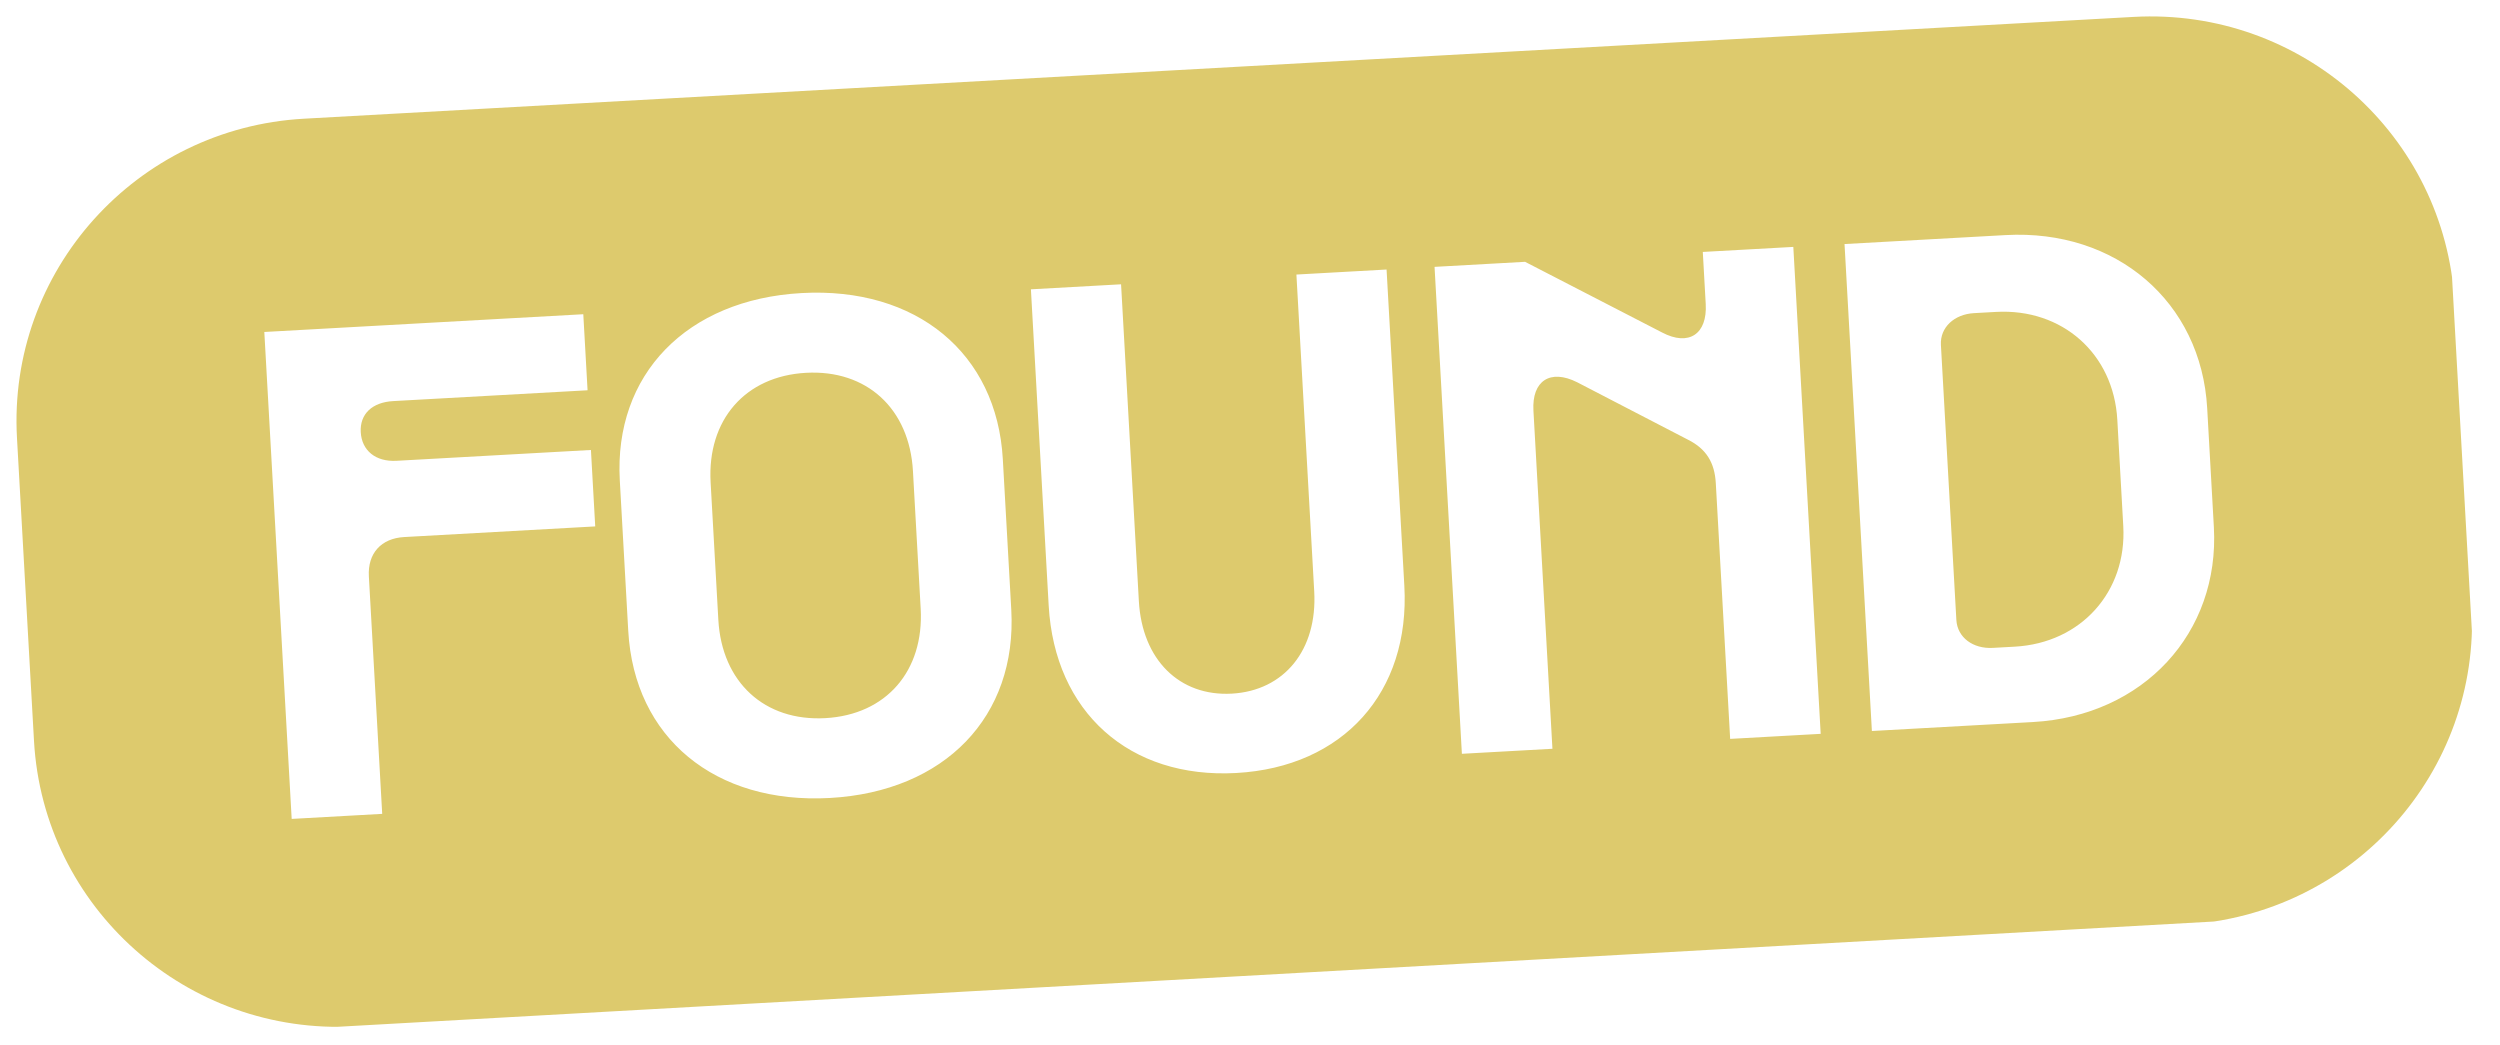 <svg width="110" height="46" viewBox="0 0 110 46" fill="none" xmlns="http://www.w3.org/2000/svg">
  <g clip-path="url(#clip0_309_408)">
    <path d="M35.462 16.404C32.787 16.552 31.113 18.476 31.267 21.224L31.607 27.273C31.762 30.02 33.641 31.747 36.316 31.598C38.991 31.449 40.664 29.525 40.51 26.777L40.17 20.729C40.016 17.981 38.137 16.255 35.462 16.404Z" fill="#DDCA6D"/>
    <path d="M87.826 13.724L86.856 13.778C85.991 13.826 85.357 14.404 85.4 15.177L86.08 27.278C86.124 28.051 86.814 28.555 87.684 28.507L88.653 28.453C91.562 28.291 93.587 26.039 93.424 23.146L93.162 18.469C92.998 15.559 90.735 13.562 87.826 13.724Z" fill="#DDCA6D"/>
    <path d="M93.876 0.744L13.375 5.223C5.99 5.634 0.335 11.924 0.747 19.269L1.496 32.601C1.909 39.947 8.233 45.571 15.619 45.16L96.12 40.681C103.506 40.27 109.161 33.98 108.748 26.634L107.999 13.302C107.586 5.957 101.262 0.333 93.876 0.744ZM25.853 17.172L17.302 17.648C16.378 17.699 15.828 18.214 15.873 19.016C15.918 19.818 16.521 20.327 17.449 20.275L26.001 19.799L26.19 23.162L17.784 23.63C16.769 23.687 16.173 24.349 16.23 25.36L16.817 35.81L12.834 36.032L11.63 14.607L25.665 13.826L25.853 17.172ZM44.496 26.823C44.76 31.529 41.57 34.829 36.517 35.111C31.464 35.392 27.907 32.466 27.643 27.76L27.271 21.138C27.009 16.478 30.216 13.176 35.269 12.895C40.322 12.614 43.862 15.54 44.124 20.201L44.496 26.823ZM61.791 25.773C62.054 30.466 59.098 33.75 54.396 34.012C49.694 34.273 46.405 31.333 46.142 26.644L45.36 12.73L49.327 12.509L50.11 26.452C50.255 29.025 51.893 30.648 54.2 30.52C56.507 30.391 57.97 28.596 57.826 26.023L57.042 12.08L61.009 11.859L61.791 25.773ZM80.11 32.289L76.127 32.511L75.495 21.258C75.445 20.368 75.087 19.754 74.268 19.345L69.392 16.818C68.21 16.225 67.397 16.754 67.471 18.068L68.307 32.946L64.323 33.167L63.12 11.742L67.103 11.52L73.131 14.629C74.314 15.252 75.126 14.694 75.052 13.38L74.923 11.085L78.906 10.864L80.11 32.289ZM97.41 23.191C97.672 27.851 94.309 31.499 89.448 31.77L82.363 32.164L81.159 10.738L88.244 10.344C93.109 10.073 96.853 13.28 97.116 17.957L97.41 23.191Z" fill="#DDCA6D"/>
  </g>
  <defs>
    <clipPath id="clip0_309_408">
      <rect width="107.417" height="40" fill="white" transform="matrix(0.998 -0.056 0.056 0.998 0 5.967)"/>
    </clipPath>
  </defs>
</svg>
